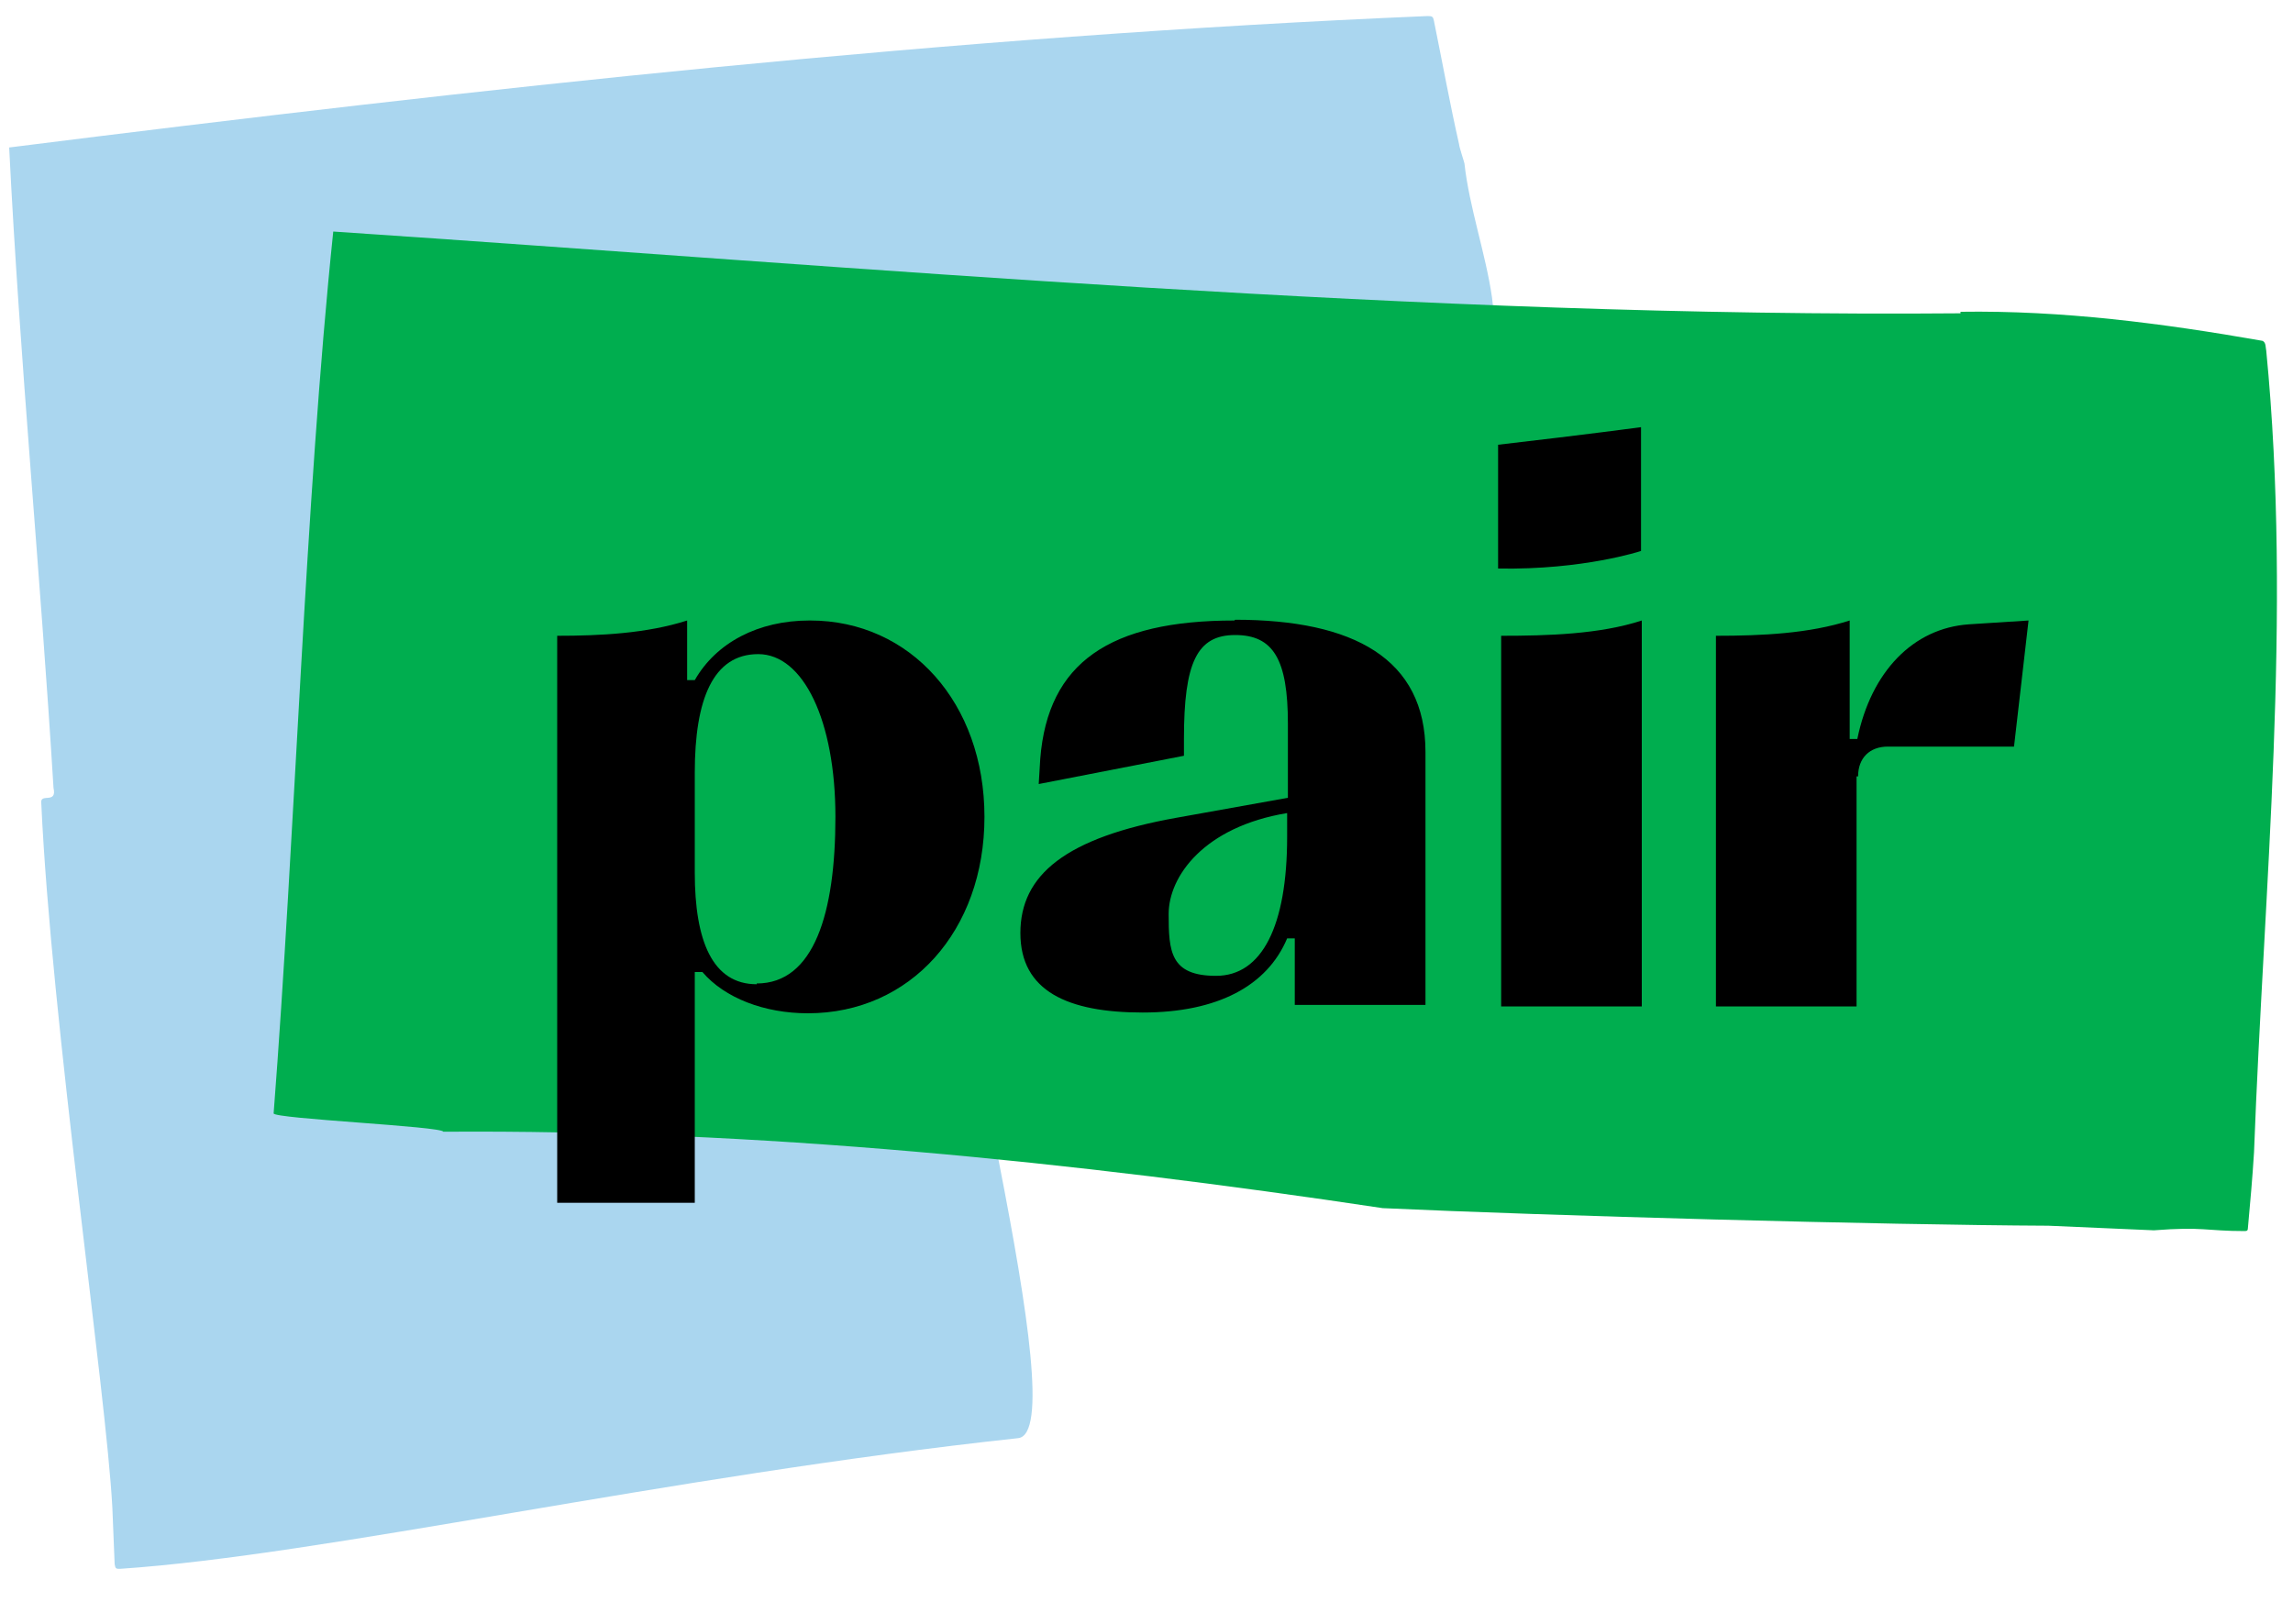 <?xml version="1.0" encoding="UTF-8"?>
<svg xmlns="http://www.w3.org/2000/svg" version="1.1" viewBox="0 0 300 212.5">
  <defs>
    <style>
      .cls-1 {
        fill: #aad6ef;
      }

      .cls-2 {
        fill: #00ae4f;
      }
    </style>
  </defs>
  <!-- Generator: Adobe Illustrator 28.6.0, SVG Export Plug-In . SVG Version: 1.2.0 Build 709)  -->
  <g>
    <g id="Isolation_Mode">
      <g>
        <path class="cls-1" d="M197,50.7c1.9,11.7,3.2,23.4,4.8,35.3,0,.5.4,1.4-.4,1.4-38,4.2-43.3,5.8-80.7,10.3,2.5,25.7,20.1,89.7,12.5,90.5-46.2,5-90.7,15.3-117.5,17.1-.5,0-.6,0-.7-.6-.1-2.5-.2-4.9-.3-7.4-.8-15.2-8-63.7-9.3-92.2-.2-1.4,2.1.2,1.6-2C5.3,75.2,2.6,47.3,1.2,19.3,62.4,11.6,124.8,4.7,186.8,2.1c.6,0,.7.1.8.6,1.1,5.4,2.1,10.9,3.3,16.2,0,.3.7,2.4.7,2.5.6,5.6,2.8,11.9,3.6,17.5.3,2.9,1.5,11.3,1.7,11.7Z"/>
        <path class="cls-2" d="M256.5,41c-70.4.6-142.7-6-212.9-10.7-3.7,35.6-5,79.3-7.8,115.4,0,.7,22.1,1.7,22.2,2.4,41.1-.3,82.3,3.9,122.9,10,21.6,1,65.4,2.2,87.1,2.3,0,0,13.8.6,13.8.6,6.5-.5,6.8.1,11.9.1.3,0,.4-.1.4-.4.3-3.3.6-6.6.8-9.9,1.3-34.9,5-70.1,1.6-104.9-.1-.4,0-1.1-.5-1.3-13.1-2.3-26.2-4-39.5-3.8Z"/>
        <g>
          <path d="M105.9,81.2c-6.7,0-12.2,2.9-15,7.8h-1v-7.8c-5.3,1.7-11.4,2-17,2v74.2h18v-30.2h1c2.9,3.4,8.1,5.4,13.8,5.4,13.4,0,23.1-10.8,23.1-25.7s-9.7-25.7-22.8-25.7ZM99,128.8c-5.8,0-8.1-5.7-8.1-14.6v-13.1c0-9.6,2.4-15.5,8.3-15.5s10.1,8.7,10.1,21.3-2.8,21.8-10.3,21.8Z"/>
          <path d="M214.8,81.2c-5.5,1.8-12.3,2-18.4,2v48.5h18.4v-50.4Z"/>
          <path d="M243.1,101.6c0-2.4,1.5-3.9,3.9-3.9h16.5l1.9-16.5-7.8.5c-7.3.5-12.8,6.2-14.6,15h-1v-15.5c-5.3,1.7-11.4,2-17.5,2v48.5h18.4v-30.1Z"/>
          <path d="M161.5,81.2c-16.3,0-24.4,5.5-25.4,18.1l-.2,3.3,19-3.7v-2.2c0-10,1.7-13.6,6.7-13.6s6.9,3.2,6.9,11.6v9.7l-14.5,2.6c-14.6,2.6-20.5,7.5-20.5,15.1s6.2,10.4,16,10.4,16.3-3.5,18.9-9.7h1v8.7h17.1v-33.1c0-12.2-9.4-17.3-24.9-17.3ZM168.4,109.5c0,11.7-3.3,18.2-9.3,18.2s-6.2-3.2-6.2-8.1,4.6-11.4,15.5-13.2v3.1Z"/>
          <path d="M214.7,55.9s-6.6.9-18.7,2.3v16.2c11.2.2,18.7-2.3,18.7-2.3v-16.2Z"/>
        </g>
      </g>
    </g>
  </g>
</svg>